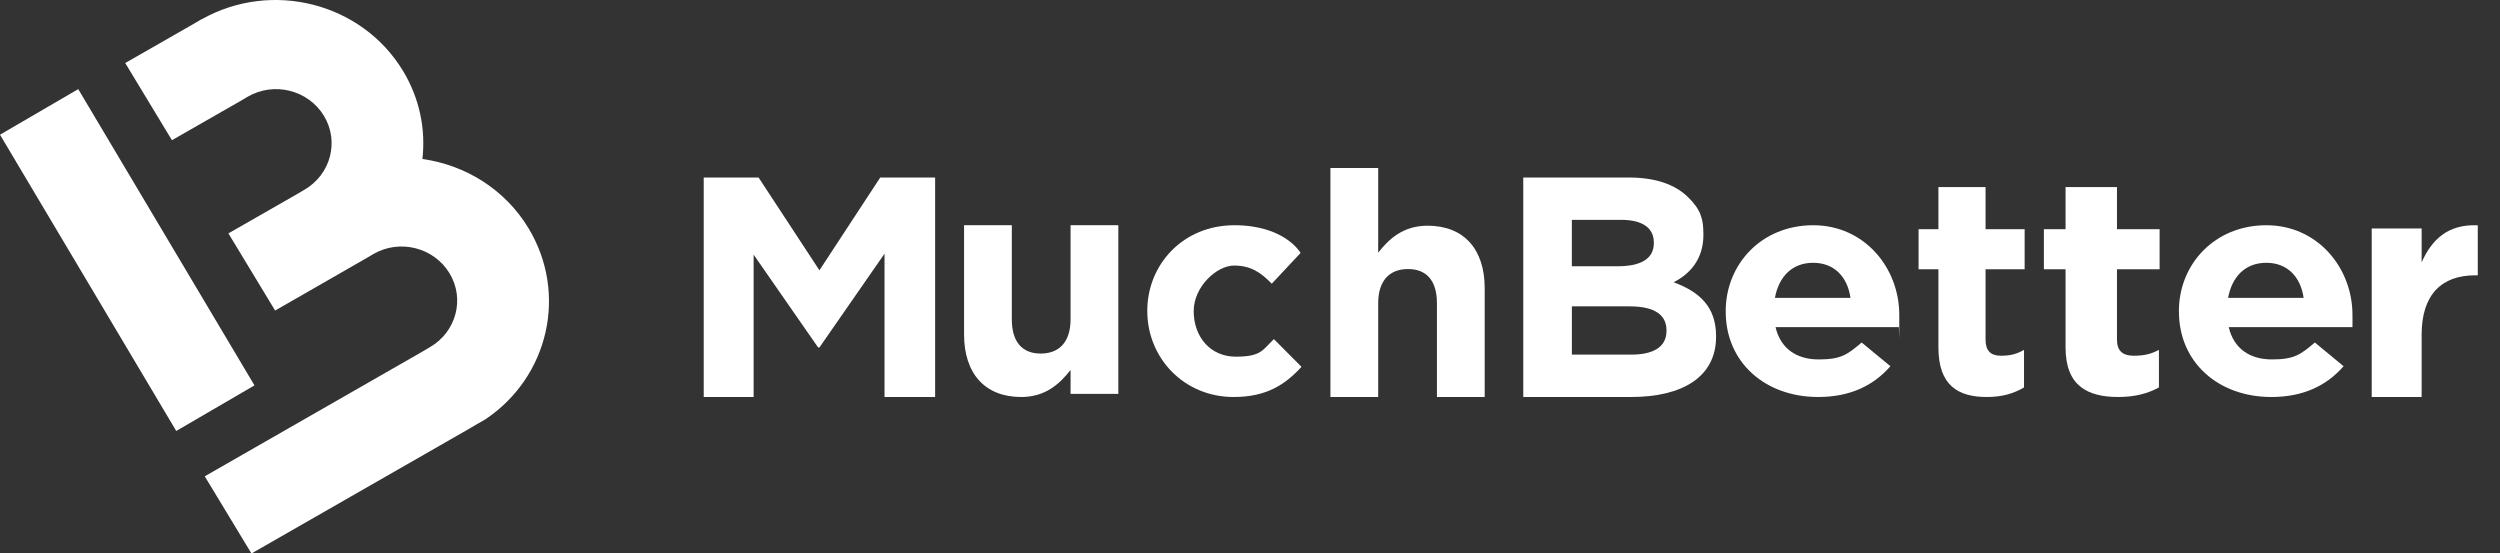 <svg xmlns="http://www.w3.org/2000/svg" width="402" height="89" viewBox="0 0 402 89" fill="none"><rect x="0" y="0" width="402" height="89" fill="#333333" stroke="none"/><path d="M84.97 36.675C81.181 30.398 74.776 26.522 67.926 25.568C68.46 20.786 67.496 15.838 64.781 11.362C58.162 0.464 43.75 -3.224 32.489 3.069L32.334 3.133L30.985 3.927L20.137 10.134L27.648 22.544L38.497 16.337L39.846 15.543C44.092 13.088 49.566 14.482 52.082 18.615C54.599 22.748 53.173 28.076 48.927 30.526L47.578 31.32L36.729 37.527L44.24 49.937L58.685 41.644L60.035 40.851C64.28 38.396 69.754 39.789 72.271 43.922C74.793 48.056 73.361 53.384 69.115 55.834L67.766 56.627L32.924 76.59L40.435 89L75.278 69.037L76.627 68.244L78.026 67.445C88.23 60.632 91.341 47.187 84.97 36.675Z" fill="white"></path><path d="M12.579 14.33L0 21.661L28.341 69.3L40.92 61.969L12.579 14.33Z" fill="white"></path><path d="M113.159 28.544H121.98L131.764 43.465L141.542 28.544H150.368V63.837H142.232V40.793L131.764 55.872H131.552L121.183 40.946V63.837H113.159V28.544Z" fill="white"></path><path d="M155.021 53.774V36.217H162.7V51.341C162.7 54.982 164.367 56.853 167.347 56.853C170.326 56.853 172.147 54.982 172.147 51.341V36.217H179.826V63.334H172.147V59.486C170.379 61.765 168.056 63.837 164.214 63.837C158.355 63.837 155.021 60.043 155.021 53.768V53.774Z" fill="white"></path><path d="M184.485 50.022H184.479C184.479 42.448 190.308 36.217 198.474 36.217C206.64 36.217 209.134 40.67 209.134 40.67L204.501 45.62C202.758 43.837 201.161 42.702 198.422 42.702C195.682 42.702 191.946 46.066 191.946 50.027C191.946 54.133 194.587 57.352 198.719 57.352C202.852 57.352 203.003 56.263 204.845 54.532L209.28 58.985C206.692 61.805 203.702 63.837 198.37 63.837C190.35 63.837 184.485 57.544 184.485 50.022Z" fill="white"></path><path d="M213.933 27.01H221.612V40.631C223.38 38.359 225.703 36.293 229.545 36.293C235.404 36.293 238.738 40.076 238.738 46.332V63.837H231.059V48.758C231.059 45.128 229.392 43.263 226.412 43.263C223.433 43.263 221.612 45.128 221.612 48.758V63.837H213.933V27.015V27.01Z" fill="white"></path><path d="M267.97 53.096C267.97 50.724 266.196 49.262 262.031 49.262H252.758V57.025H262.293C265.835 57.025 267.975 55.815 267.975 53.191V53.09L267.97 53.096ZM265.934 38.98C265.934 36.608 264.056 35.351 260.672 35.351H252.753V42.813H260.154C263.696 42.813 265.939 41.705 265.939 39.085V38.985L265.934 38.98ZM244.937 28.544H261.873C266.092 28.544 269.274 29.6 271.408 31.671C273.542 33.736 273.908 35.299 273.908 37.67V37.77C273.908 41.705 271.719 44.07 269.116 45.385C273.335 46.949 275.944 49.367 275.944 54.057V54.157C275.944 60.611 270.524 63.837 262.293 63.837H244.942V28.549L244.937 28.544Z" fill="white"></path><path d="M297.556 47.898C297.078 44.533 294.955 42.257 291.559 42.257C288.163 42.257 286.04 44.487 285.406 47.898H297.556ZM277.497 50.123V50.024C277.497 42.449 283.283 36.217 291.559 36.217C299.835 36.217 305.404 43.097 305.404 50.621C305.404 58.144 305.404 51.86 305.298 52.601H285.506C286.301 56.018 288.846 57.797 292.459 57.797C296.072 57.797 297.078 57.003 299.357 55.075L303.975 58.886C301.268 62.002 297.5 63.837 292.354 63.837C283.811 63.837 277.497 58.243 277.497 50.128V50.123Z" fill="white"></path><path d="M311.698 55.868V43.295H308.507V36.86H311.698V30.079H319.277V36.86H325.561V43.295H319.277V54.629C319.277 56.361 320.076 57.201 321.722 57.201C323.367 57.201 324.312 56.905 325.462 56.262V62.303C323.869 63.241 322.019 63.837 319.476 63.837C314.89 63.837 311.698 62.007 311.698 55.868Z" fill="white"></path><path d="M332.141 55.868V43.295H328.659V36.86H332.141V30.079H340.409V36.86H347.264V43.295H340.409V54.629C340.409 56.361 341.28 57.201 343.075 57.201C344.87 57.201 345.902 56.905 347.155 56.262V62.303C345.417 63.241 343.4 63.837 340.625 63.837C335.622 63.837 332.141 62.007 332.141 55.868Z" fill="white"></path><path d="M370.423 47.898C369.945 44.533 367.822 42.257 364.427 42.257C361.032 42.257 358.909 44.487 358.276 47.898H370.423ZM350.368 50.123V50.024C350.368 42.449 356.153 36.217 364.427 36.217C372.701 36.217 378.275 43.097 378.275 50.621C378.275 52.601 378.294 51.561 378.275 52.601H358.381C359.176 56.018 361.721 57.797 365.333 57.797C368.945 57.797 369.951 57.003 372.229 55.075L376.847 58.886C374.14 62.002 370.373 63.837 365.227 63.837C356.686 63.837 350.374 58.243 350.374 50.128L350.368 50.123Z" fill="white"></path><path d="M381.372 36.732H389.398V42.193C391.036 38.501 393.625 36.022 398.426 36.229V44.27H398.006C392.673 44.27 389.398 47.305 389.398 53.826V63.837H381.372V36.732Z" fill="white"></path></svg>